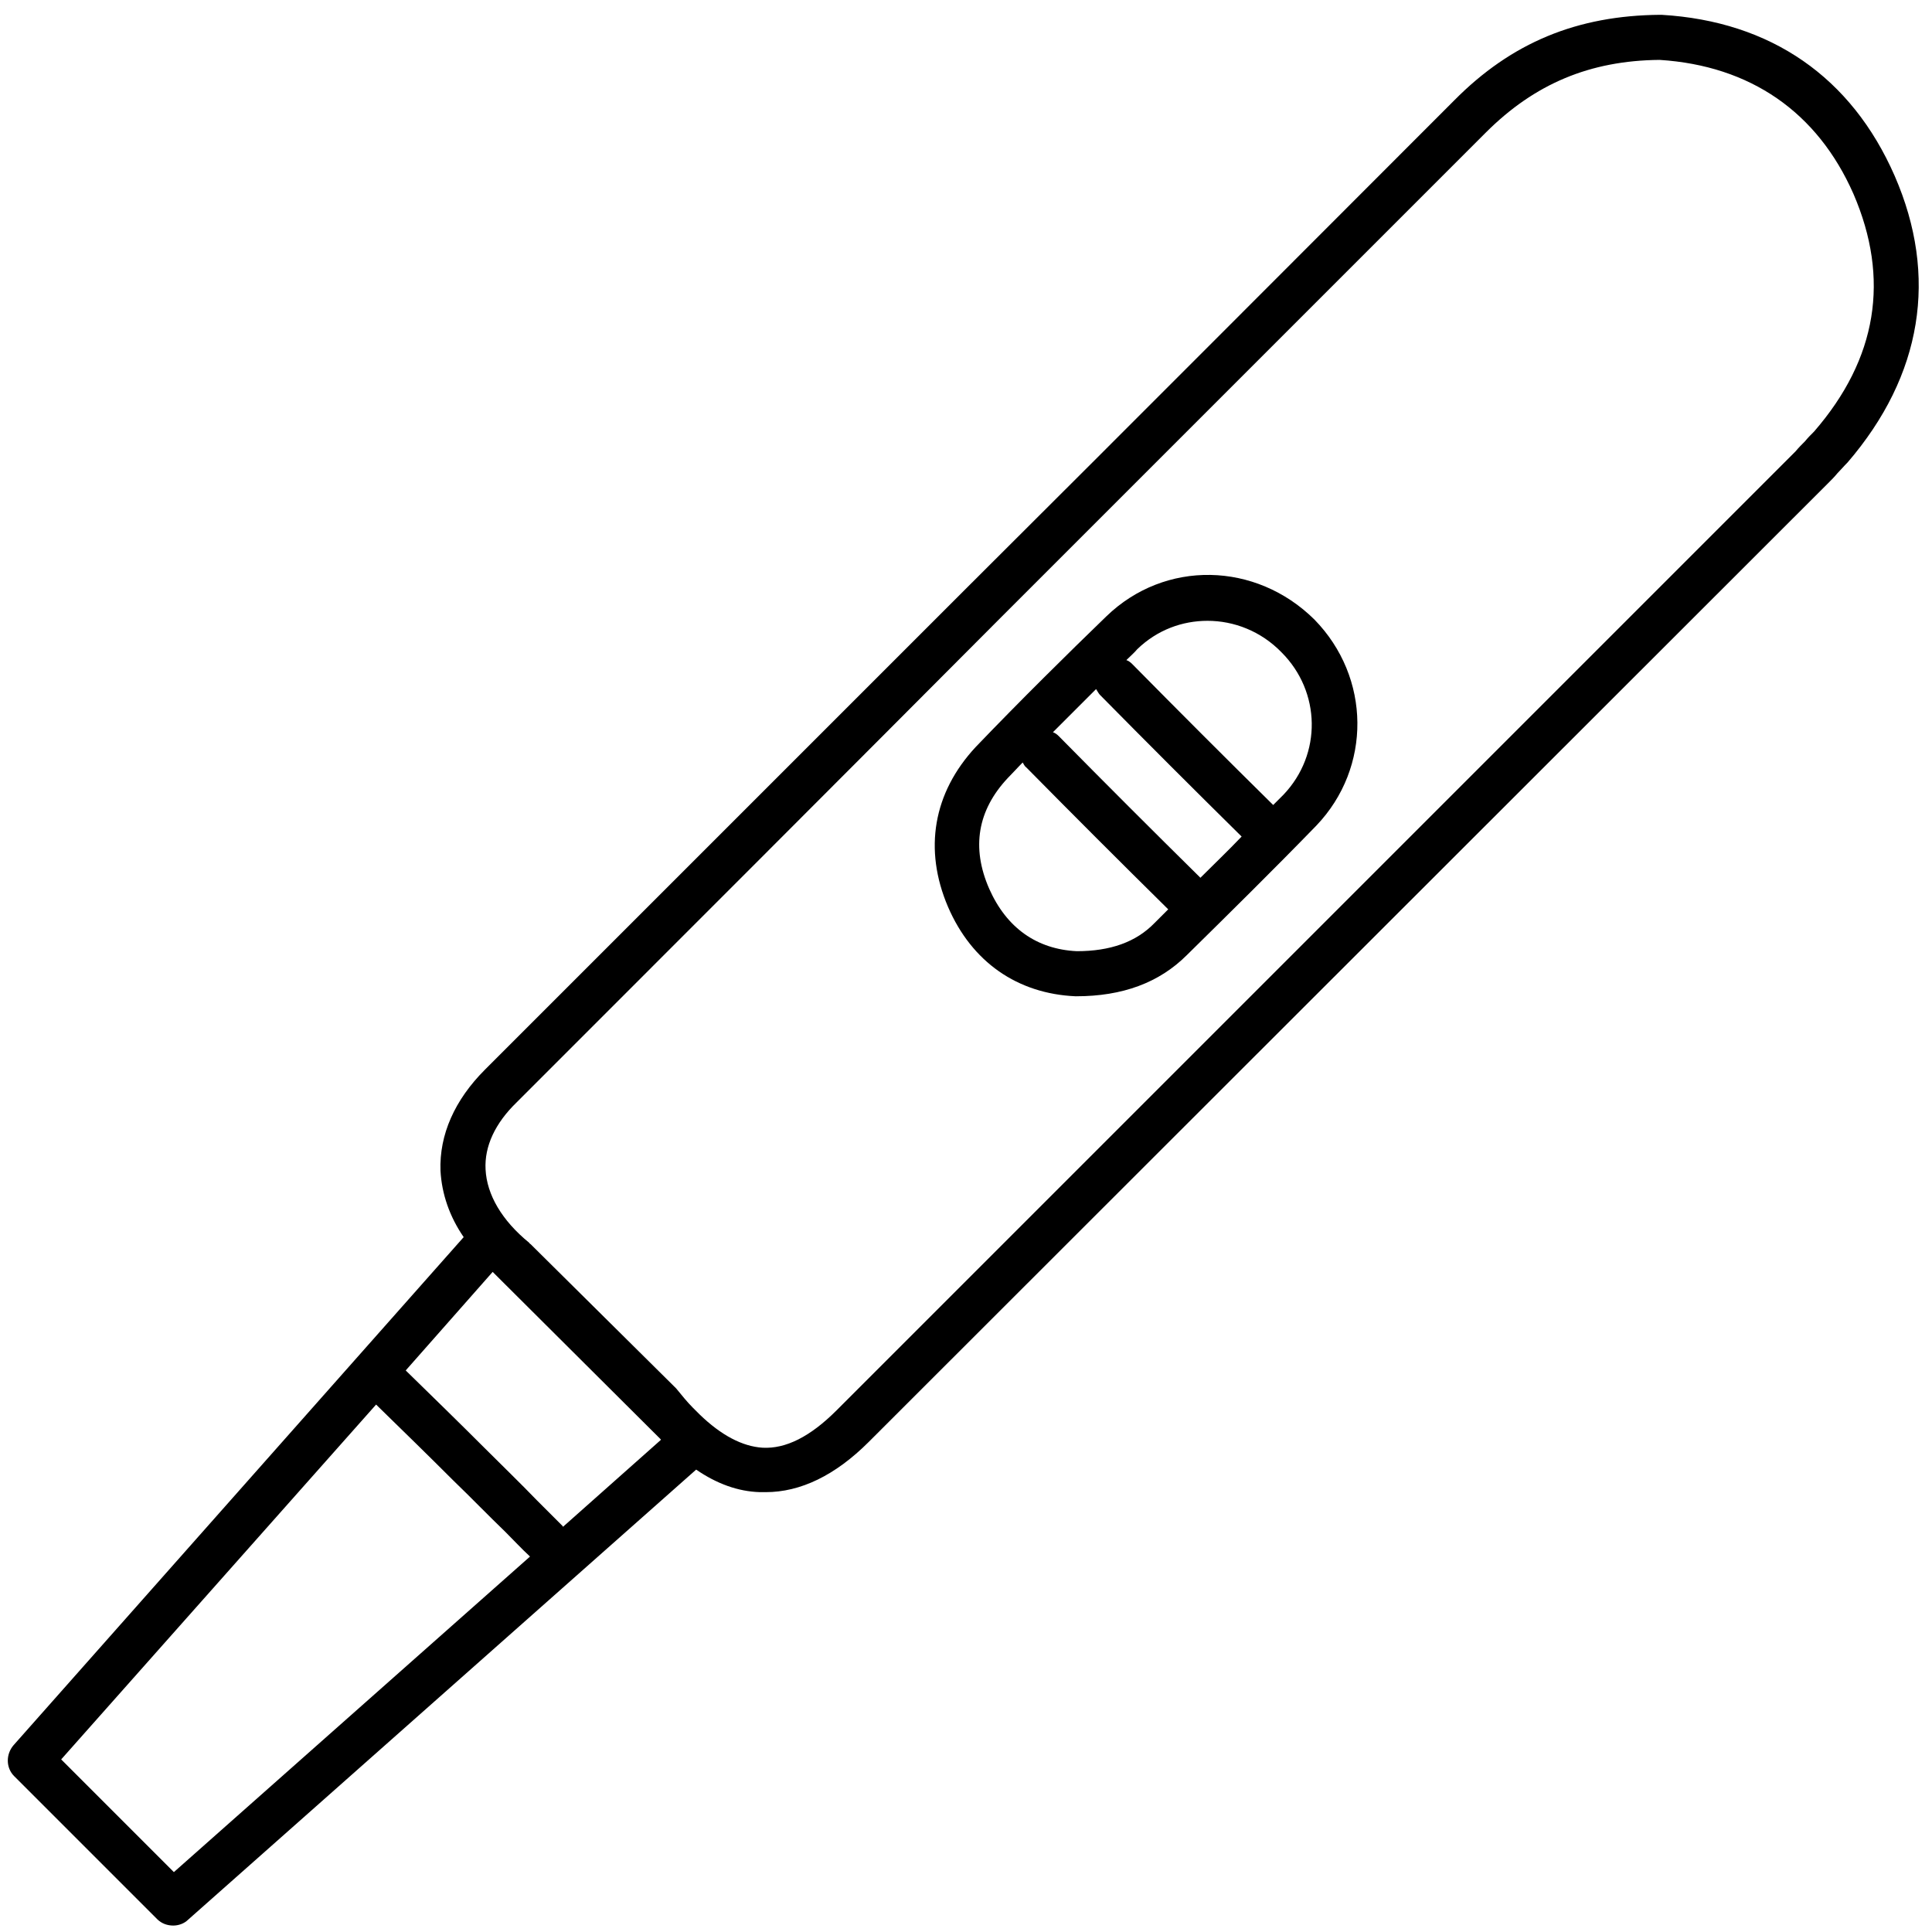 <?xml version="1.0" encoding="utf-8"?>
<!-- Generator: Adobe Illustrator 25.2.3, SVG Export Plug-In . SVG Version: 6.00 Build 0)  -->
<svg version="1.1" id="Layer_1" xmlns="http://www.w3.org/2000/svg" xmlns:xlink="http://www.w3.org/1999/xlink" x="0px" y="0px"
	 viewBox="0 0 300 300" style="enable-background:new 0 0 300 300;" xml:space="preserve">
<g>
	<path d="M171.8,95.7c-6.1,5.9-13.3,13-20.3,20.3c-6.6,7.1-8.1,15.9-4.3,24.8c3.7,8.6,10.8,13.5,19.8,13.9c0,0,0.1,0,0.1,0
		c7.2,0,12.9-2.1,17.2-6.4c6.6-6.5,13.4-13.2,20.1-20.1c8.6-9,8.5-23-0.3-32C195,87.2,180.9,86.9,171.8,95.7z M167.2,147.7
		c-6.2-0.3-10.9-3.6-13.6-9.7c-2.8-6.4-1.8-12.2,2.9-17.2c0.8-0.8,1.5-1.6,2.3-2.4c0.2,0.3,0.3,0.6,0.6,0.8c7.3,7.4,14.5,14.6,22,22
		c-0.7,0.7-1.4,1.4-2.1,2.1C176.4,146.3,172.4,147.7,167.2,147.7z M186.4,136.3c-7.5-7.4-14.7-14.6-22-22c-0.3-0.3-0.6-0.5-0.9-0.6
		c2.3-2.3,4.5-4.5,6.7-6.7c0.2,0.3,0.4,0.7,0.6,0.9c7.3,7.4,14.5,14.6,22,22C190.7,132.1,188.5,134.2,186.4,136.3z M199.3,123.4
		c-0.5,0.5-1.1,1.1-1.6,1.6c-7.5-7.4-14.6-14.5-21.9-21.9c-0.3-0.3-0.6-0.5-0.9-0.6c0.6-0.6,1.2-1.1,1.7-1.7c3.1-3,7-4.4,10.9-4.4
		c4.1,0,8.3,1.6,11.5,4.9C205.1,107.4,205.3,117.1,199.3,123.4z"/>
	<path d="M294.2,27.3C287.5,12,275,3.3,258,2.3c-0.1,0-0.2,0-0.2,0c-12.9,0.1-23.1,4.3-32,13.3c-25.1,25.1-50.1,50.2-75.2,75.2
		c-25.1,25.1-50.2,50.2-75.3,75.3c-4.7,4.7-7.1,10.1-6.9,15.7c0.2,3.6,1.4,7.1,3.6,10.3L2.1,271c-1.2,1.4-1.2,3.5,0.1,4.8L24.4,298
		c0.7,0.7,1.6,1,2.5,1c0.8,0,1.7-0.3,2.3-0.9l78.9-69.9c3.2,2.2,6.5,3.4,9.9,3.5c0.3,0,0.6,0,0.9,0c5.4,0,10.8-2.6,16-7.8
		L283.8,75.1c0,0,0.1-0.1,0.1-0.1c0.5-0.5,1-1,1.4-1.5c0.5-0.5,1-1.1,1.6-1.7C298.5,58.3,301,42.9,294.2,27.3z M87.4,237
		c-1.3-1.3-2.7-2.7-4-4c-2.6-2.7-5.4-5.4-8.1-8.1c-4-4-8-7.9-12.2-12l-0.1-0.1l13.5-15.3l26.1,26c0,0,0,0,0,0.1l-15.2,13.5
		C87.4,237.1,87.4,237.1,87.4,237z M27,290.7L9.5,273.2l48.9-55.1c4.1,4,8,7.8,12,11.8c2.7,2.6,5.4,5.4,8.1,8
		c1.3,1.3,2.5,2.6,3.8,3.8L27,290.7z M281.7,67c-0.5,0.5-1,1-1.4,1.5c-0.5,0.5-1,1-1.5,1.6L129.9,219c-4.1,4.1-7.9,6-11.5,5.8
		c-3.1-0.2-6.4-1.9-9.8-5.2l-1-1c-0.9-0.9-1.7-1.9-2.6-3c-0.1-0.1-0.2-0.2-0.3-0.3l-22.3-22.1c-0.1-0.1-0.2-0.1-0.2-0.2
		c-4.3-3.5-6.6-7.5-6.8-11.4c-0.2-3.6,1.5-7.2,4.8-10.4c25.1-25.1,50.2-50.2,75.3-75.4c25.1-25.1,50.1-50.1,75.2-75.2
		c7.6-7.6,16.2-11.2,27-11.3c14.1,0.9,24.5,8.1,30.1,20.8C293.5,43.3,291.5,55.7,281.7,67z"/>
</g>
</svg>
